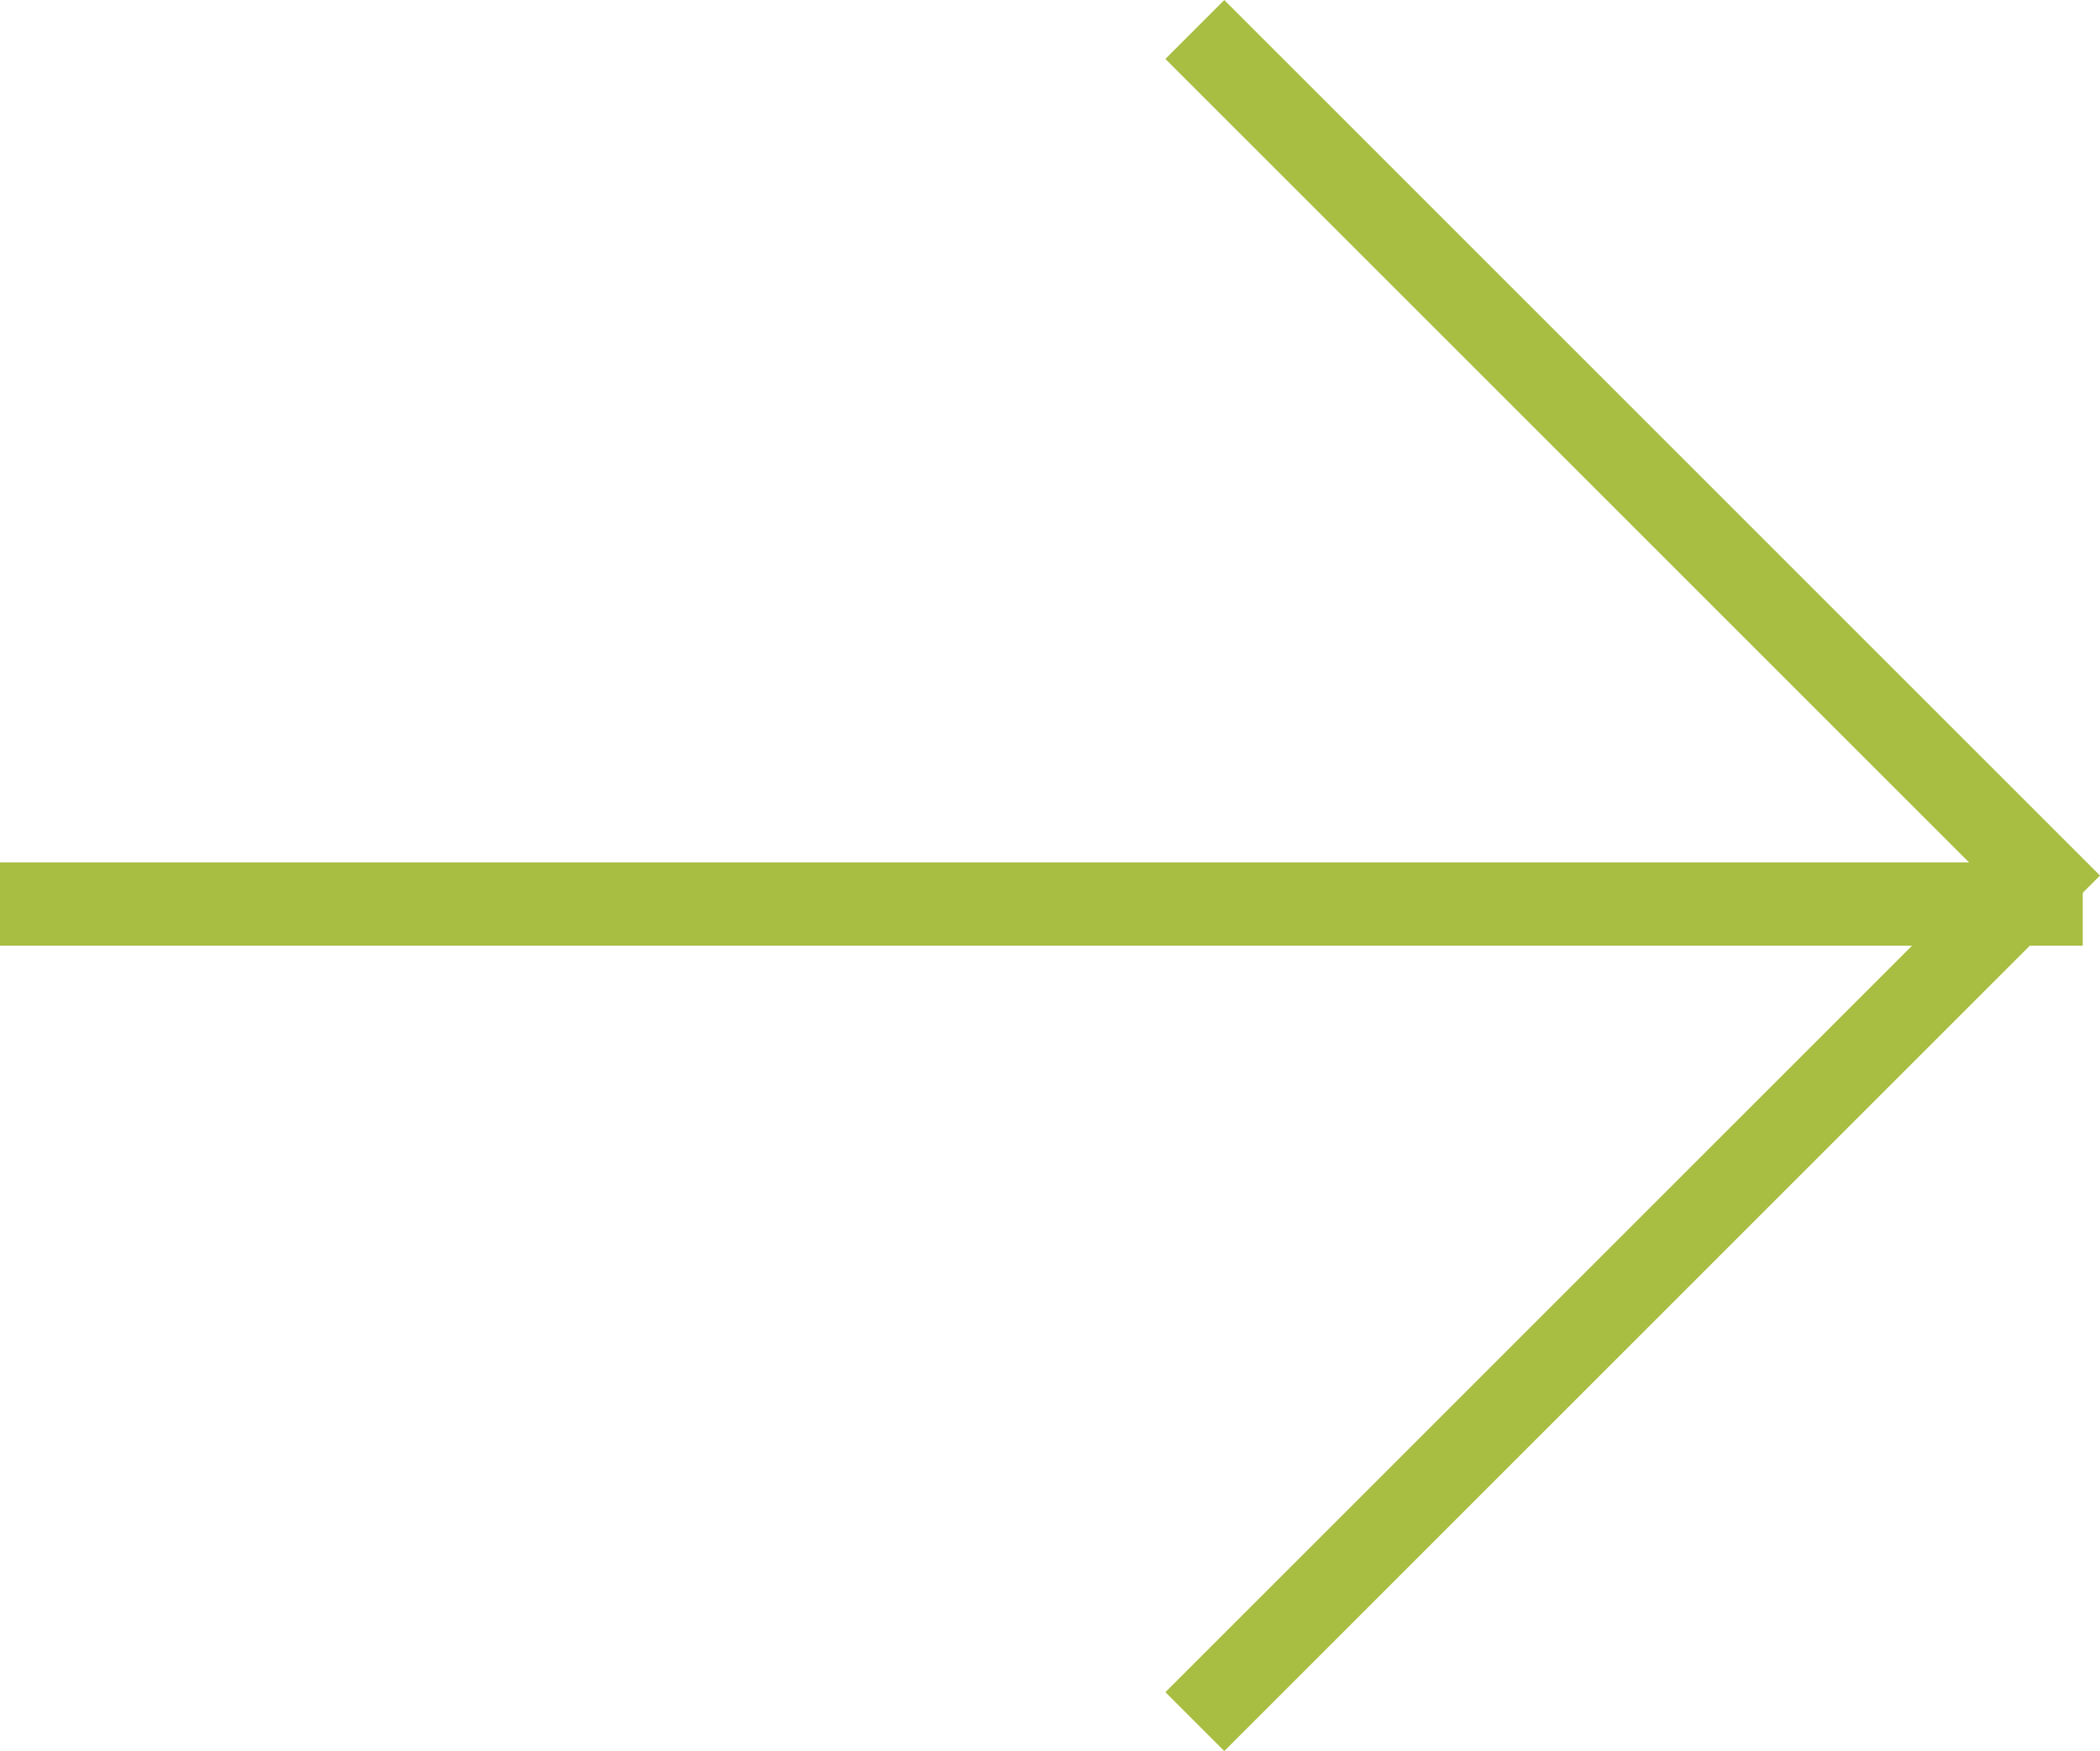 <svg xmlns="http://www.w3.org/2000/svg" width="25.207" height="21.023" viewBox="0 0 25.207 21.023">
  <g id="Gruppe_416" data-name="Gruppe 416" transform="translate(-1766.5 -7372.646)">
    <path id="Pfad_82" data-name="Pfad 82" d="M2798.592-6491.143l10.158,10.158-10.158,10.158" transform="translate(-1017.75 13864.143)" fill="none" stroke="#a8be42" stroke-width="1"/>
    <line id="Linie_35" data-name="Linie 35" x1="25" transform="translate(1766.5 7383.5)" fill="none" stroke="#a8be42" stroke-width="1"/>
  </g>
</svg>
